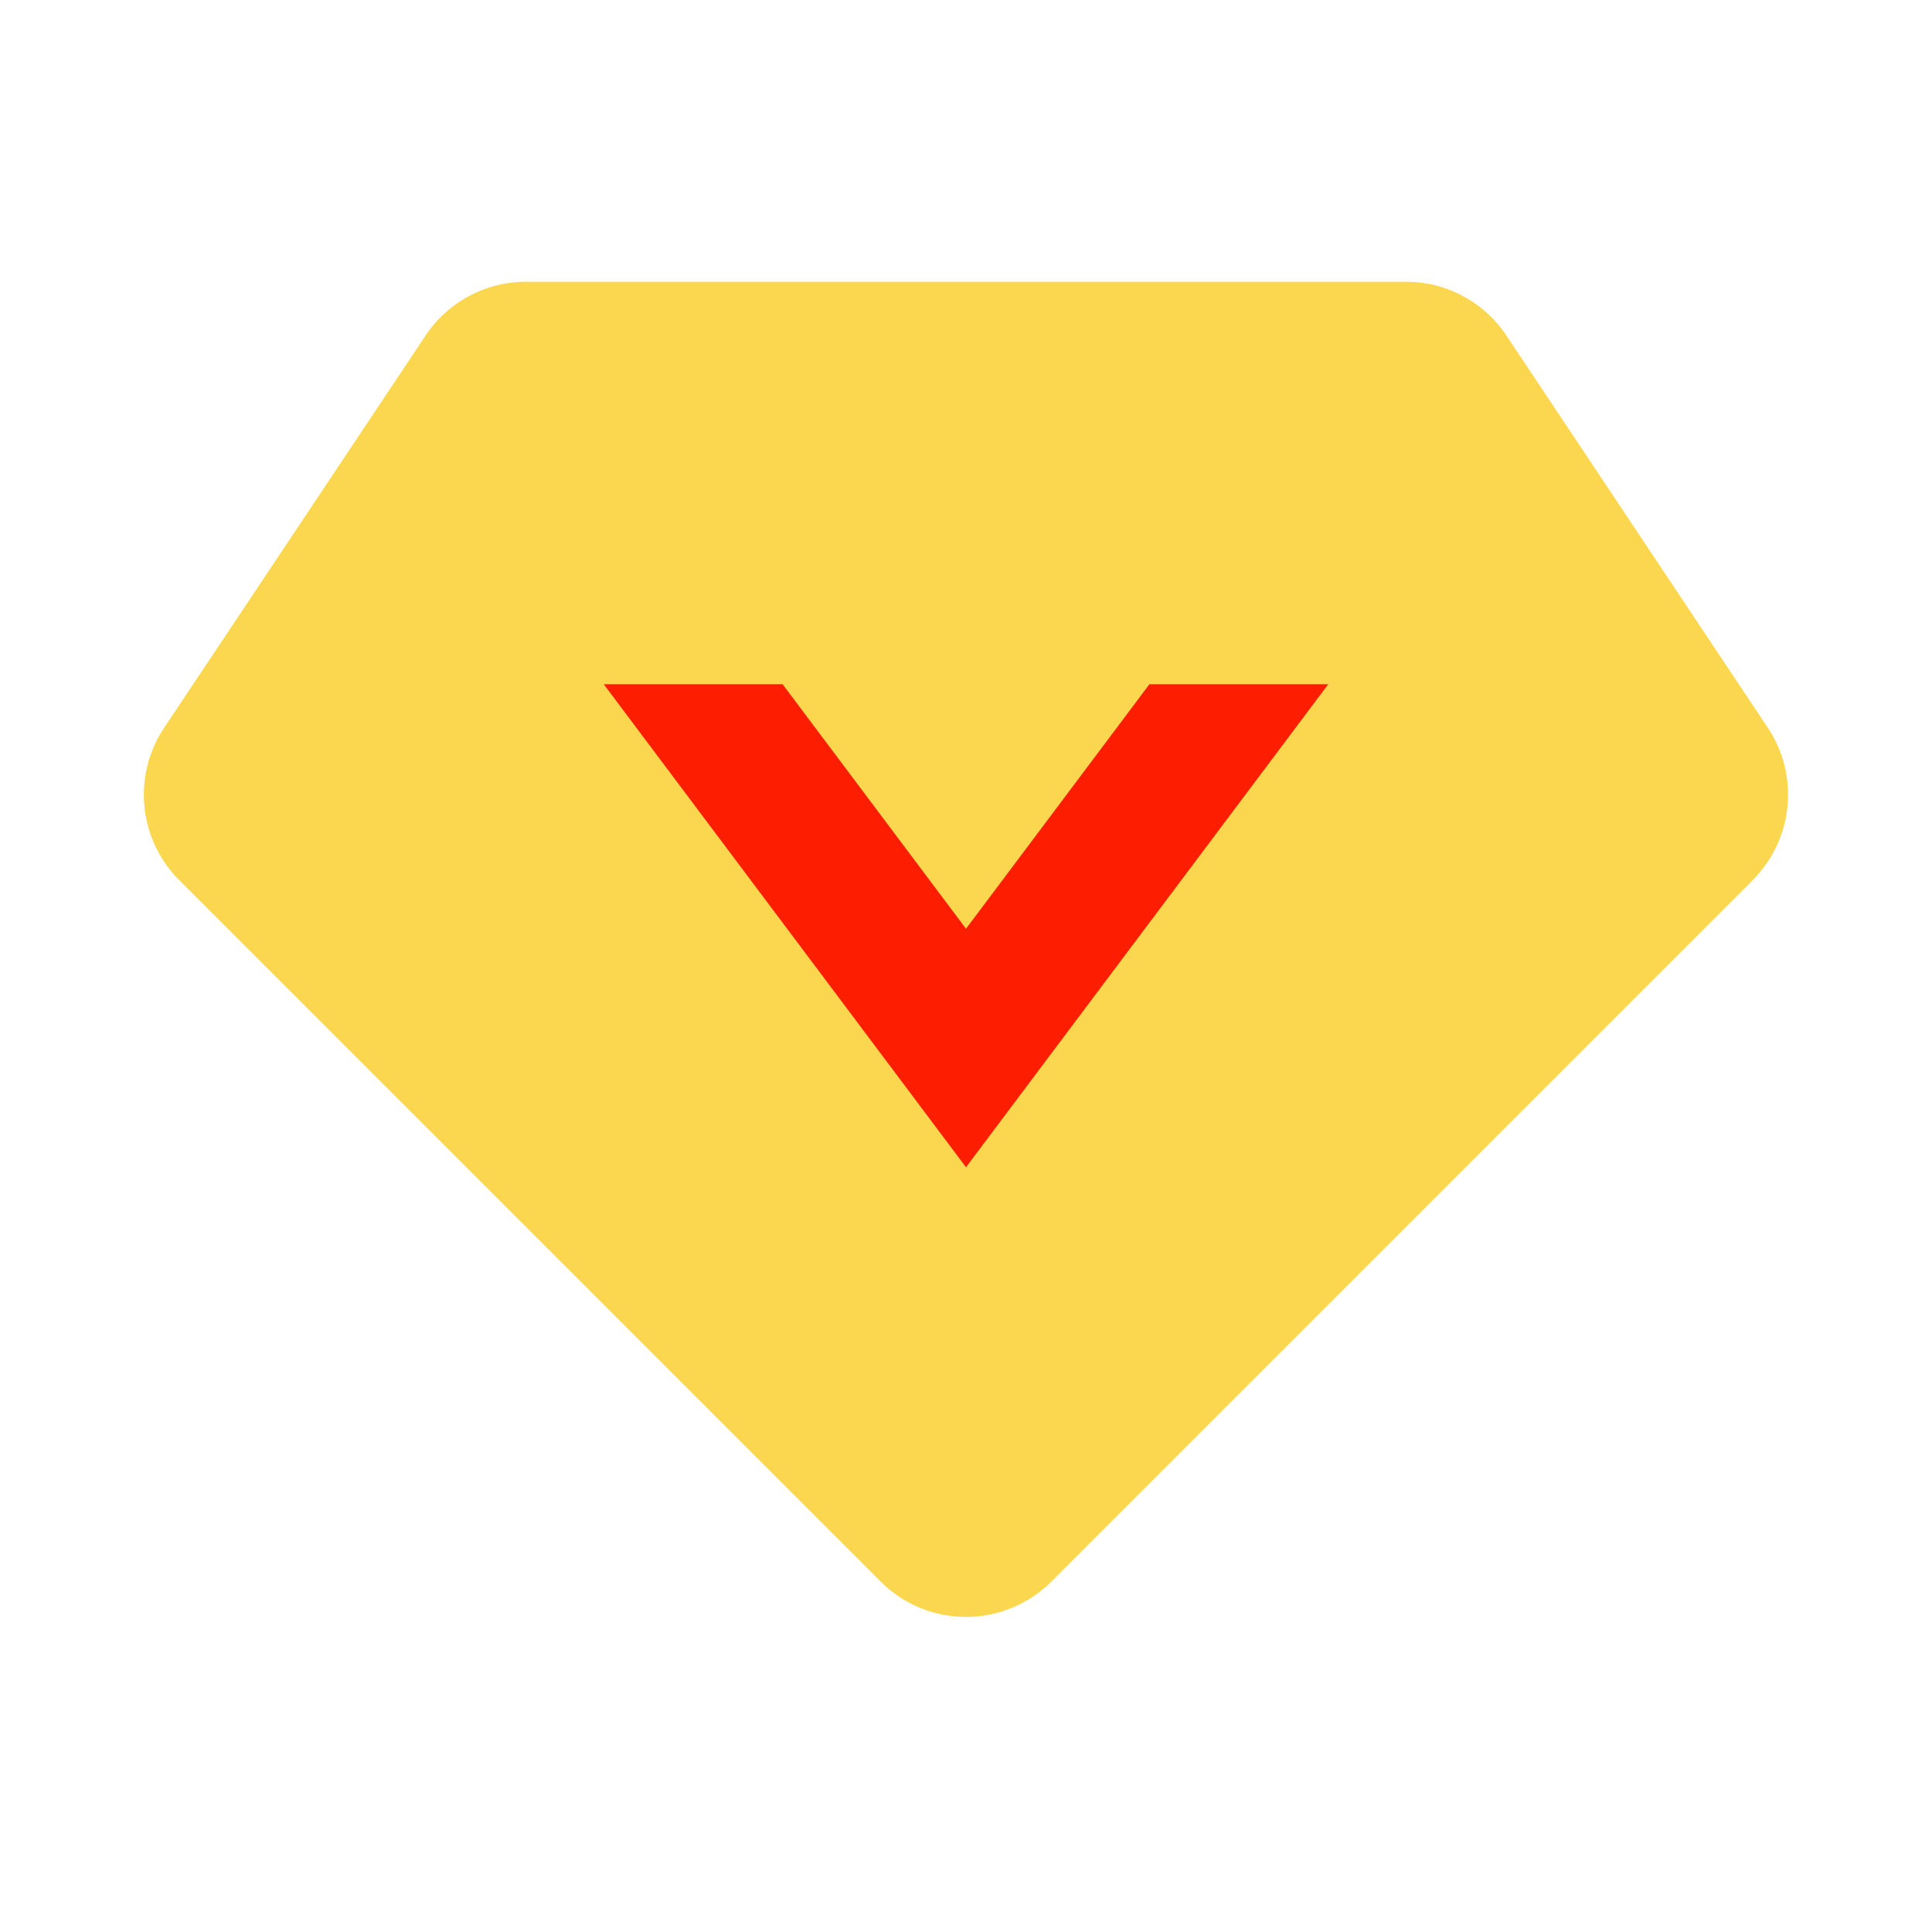 <?xml version="1.0" standalone="no"?><!DOCTYPE svg PUBLIC "-//W3C//DTD SVG 1.1//EN" "http://www.w3.org/Graphics/SVG/1.1/DTD/svg11.dtd"><svg t="1686246655392" class="icon" viewBox="0 0 1024 1024" version="1.1" xmlns="http://www.w3.org/2000/svg" p-id="1606" width="128" height="128"><path d="M929.024 466.475l-371.755 371.755a64 64 0 0 1-90.539 0l-371.755-371.755a64 64 0 0 1-7.979-80.725l138.581-207.915A64 64 0 0 1 278.827 149.333h466.347c21.376 0 41.387 10.667 53.248 28.501L936.96 385.707a64 64 0 0 1-7.979 80.725z" fill="#fbd74f" p-id="1607" data-spm-anchor-id="a313x.7781069.0.i0" class=""></path><path d="M704 362.667l-192 256-192-256h94.805L512 492.245 609.195 362.667z" fill="#fd1e01" p-id="1608" data-spm-anchor-id="a313x.7781069.0.i2" class="selected"></path></svg>